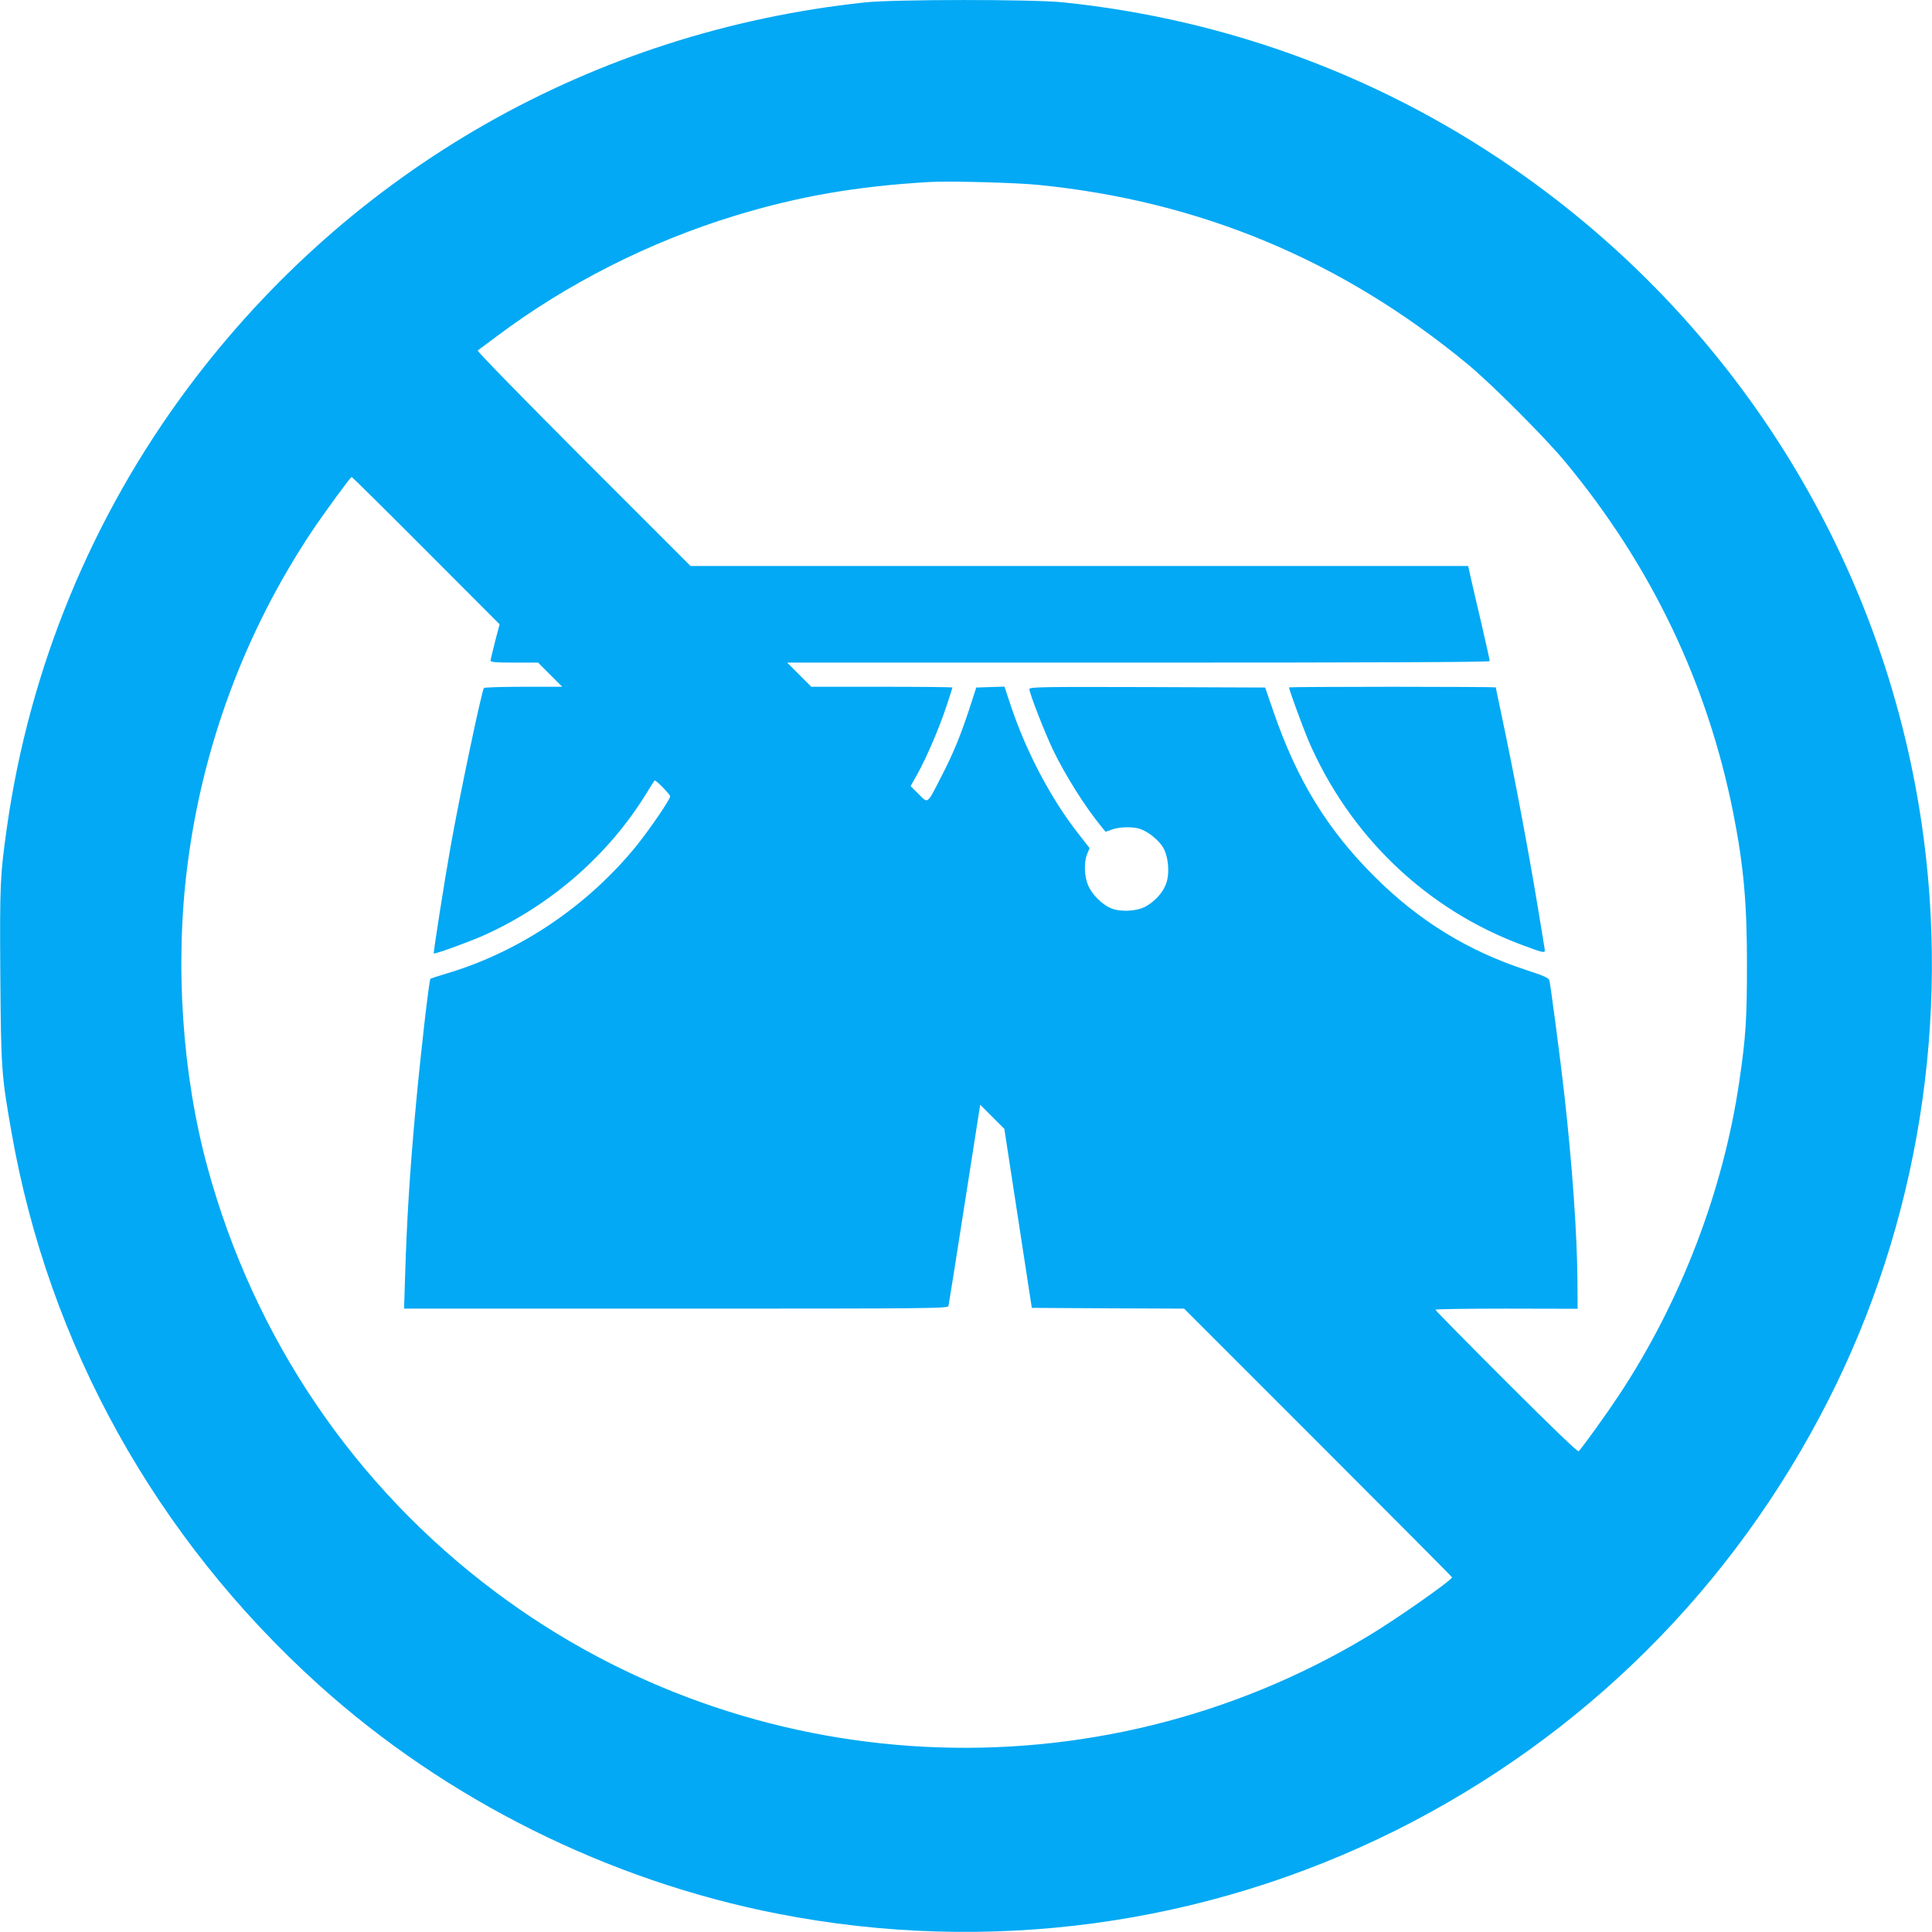 <?xml version="1.0" standalone="no"?>
<!DOCTYPE svg PUBLIC "-//W3C//DTD SVG 20010904//EN"
 "http://www.w3.org/TR/2001/REC-SVG-20010904/DTD/svg10.dtd">
<svg version="1.0" xmlns="http://www.w3.org/2000/svg"
 width="1280pt" height="1280pt" viewBox="0 0 1280 1280"
 preserveAspectRatio="xMidYMid meet">
<g transform="translate(0,1280) scale(0.1,-0.1)"
fill="#03a9f4" stroke="none">
<path d="M5730 12784 c-1801 -192 -3404 -1105 -4485 -2554 -636 -853 -1049
-1854 -1199 -2910 -45 -319 -48 -373 -44 -980 5 -623 7 -659 74 -1040 246
-1409 957 -2688 2034 -3661 845 -763 1921 -1299 3043 -1518 1397 -273 2829
-79 4096 553 1242 621 2236 1610 2866 2853 594 1170 810 2522 614 3833 -257
1720 -1204 3259 -2627 4272 -905 645 -1951 1039 -3064 1153 -195 20 -1120 20
-1308 -1z m1150 -1209 c1071 -107 2010 -499 2845 -1189 156 -129 514 -487 645
-646 572 -690 943 -1468 1114 -2330 68 -345 91 -598 90 -1010 0 -348 -8 -475
-50 -760 -106 -728 -388 -1464 -799 -2085 -78 -118 -235 -337 -266 -370 -6 -6
-185 166 -479 460 -259 259 -470 473 -470 478 0 4 212 7 471 7 l471 -1 -1 183
c-2 307 -34 766 -87 1238 -25 224 -90 717 -99 755 -4 16 -36 30 -152 68 -389
127 -714 327 -1009 622 -310 309 -511 638 -665 1085 l-57 165 -781 3 c-707 2
-781 1 -781 -14 0 -27 100 -283 155 -399 83 -173 218 -386 323 -513 l27 -33
44 16 c51 18 142 19 188 2 56 -21 120 -74 149 -122 36 -63 45 -173 19 -242
-23 -61 -77 -118 -139 -151 -62 -31 -167 -35 -229 -8 -58 26 -122 90 -147 148
-27 63 -30 155 -7 211 l16 38 -68 87 c-187 236 -355 556 -457 865 l-39 118
-93 -3 -94 -3 -47 -145 c-60 -181 -105 -291 -187 -450 -94 -183 -84 -174 -148
-111 l-53 53 44 78 c59 105 147 309 194 453 22 65 39 120 39 122 0 3 -210 5
-468 5 l-467 0 -80 80 -80 80 2328 0 c1583 0 2327 3 2327 10 0 6 -25 117 -55
248 -31 130 -63 270 -72 310 l-16 72 -2576 0 -2576 0 -710 710 c-404 405 -706
714 -700 718 6 4 62 46 125 93 467 351 1016 628 1580 800 418 128 805 195
1285 223 126 8 577 -4 725 -19z m-4057 -2423 l487 -488 -30 -114 c-16 -63 -30
-121 -30 -127 0 -10 38 -13 158 -13 l157 0 80 -80 80 -80 -257 0 c-141 0 -259
-4 -262 -8 -16 -26 -160 -710 -220 -1047 -41 -229 -116 -708 -112 -712 6 -6
238 78 329 119 446 200 827 532 1078 939 28 46 53 86 56 88 6 7 103 -92 103
-105 0 -20 -131 -212 -218 -321 -324 -402 -778 -709 -1264 -853 -56 -17 -103
-32 -106 -34 -10 -10 -71 -549 -101 -886 -37 -410 -56 -720 -67 -1082 l-7
-218 1801 0 c1706 0 1801 1 1806 18 2 9 51 313 107 675 l103 658 80 -80 80
-80 91 -593 91 -593 505 -3 504 -2 888 -888 c488 -488 887 -889 887 -892 0
-19 -377 -283 -560 -392 -1802 -1082 -4094 -965 -5775 293 -935 699 -1600
1679 -1910 2814 -168 615 -217 1344 -134 1995 100 796 382 1553 822 2215 85
127 259 365 267 365 3 0 225 -219 493 -488z"/>
<path d="M8540 8246 c0 -14 90 -260 126 -346 272 -636 784 -1127 1424 -1363
140 -52 148 -54 144 -25 -2 13 -22 133 -44 268 -66 399 -157 882 -244 1293
-20 93 -36 171 -36 173 0 2 -308 4 -685 4 -377 0 -685 -2 -685 -4z"/>
</g>
</svg>
